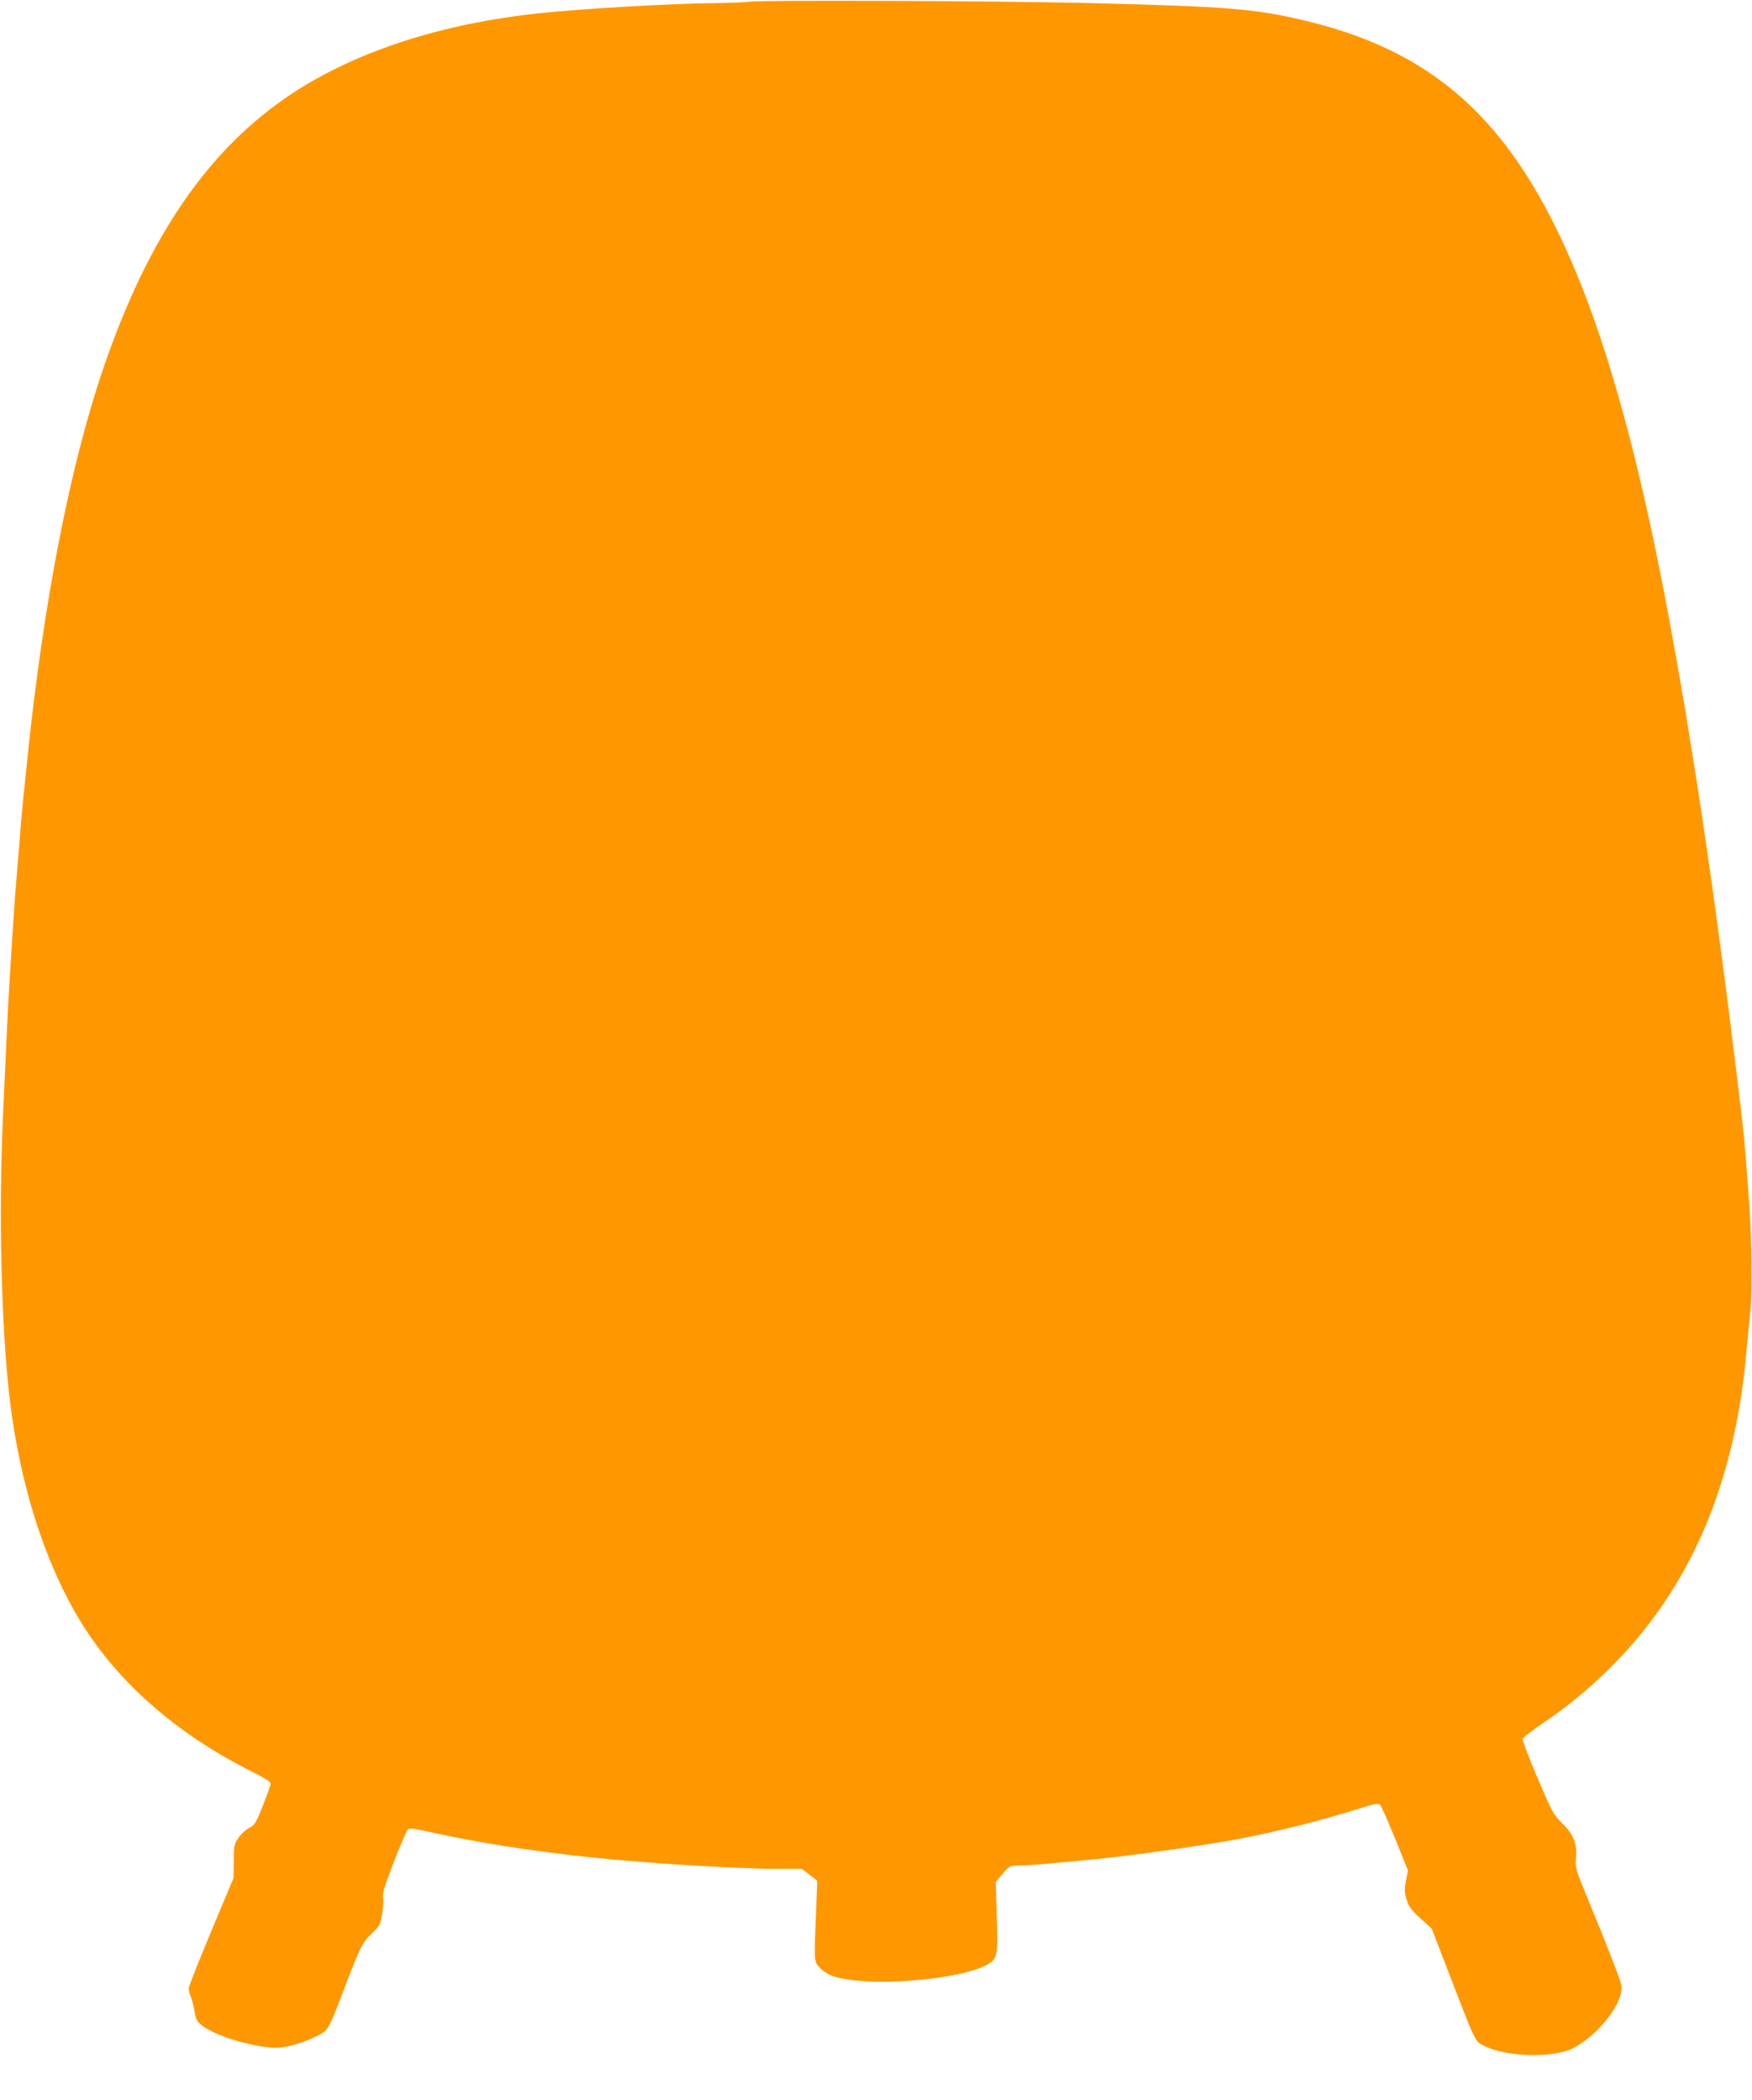 <?xml version="1.0" standalone="no"?>
<!DOCTYPE svg PUBLIC "-//W3C//DTD SVG 20010904//EN"
 "http://www.w3.org/TR/2001/REC-SVG-20010904/DTD/svg10.dtd">
<svg version="1.0" xmlns="http://www.w3.org/2000/svg"
 width="1068pt" height="1280pt" viewBox="0 0 1068 1280"
 preserveAspectRatio="xMidYMid meet">
<g transform="translate(0,1280) scale(0.1,-0.1)"
fill="#ff9800" stroke="none">
<path d="M4575 12790 c-33 -4 -130 -8 -215 -9 -258 -2 -800 -33 -1065 -61
-598 -62 -1119 -231 -1510 -487 -511 -336 -880 -871 -1156 -1680 -204 -600
-365 -1429 -464 -2393 -8 -85 -20 -196 -25 -245 -5 -50 -14 -149 -19 -220 -6
-72 -15 -186 -21 -255 -6 -69 -15 -192 -20 -275 -5 -82 -14 -224 -20 -315 -11
-171 -22 -411 -42 -855 -27 -595 -10 -1283 41 -1720 64 -545 231 -1051 464
-1408 228 -350 583 -652 1020 -868 65 -33 107 -59 107 -69 0 -8 -21 -68 -47
-133 -43 -109 -50 -120 -85 -138 -21 -11 -50 -38 -65 -61 -26 -38 -28 -49 -28
-142 l-1 -101 -137 -327 c-75 -180 -137 -336 -137 -347 0 -10 6 -34 14 -53 8
-19 18 -58 22 -87 8 -61 25 -80 104 -121 112 -56 287 -100 400 -100 57 0 163
31 242 71 68 34 71 40 153 254 112 294 122 313 179 369 50 47 55 56 65 119 7
37 9 82 6 100 -5 25 9 73 65 217 40 102 78 191 85 199 11 11 35 8 151 -18 276
-61 601 -112 959 -150 344 -37 901 -71 1151 -71 l141 0 48 -36 47 -37 -8 -206
c-12 -290 -13 -286 26 -326 18 -19 53 -41 78 -49 205 -70 787 -24 948 75 54
33 58 57 50 290 l-6 210 42 49 c41 48 45 50 94 50 28 0 100 4 160 10 60 5 163
15 229 21 262 23 728 88 970 134 220 42 483 108 703 177 114 36 135 40 146 27
7 -8 48 -101 91 -206 l78 -193 -12 -60 c-10 -51 -10 -70 3 -115 14 -45 27 -64
85 -117 l69 -63 77 -200 c200 -519 183 -483 245 -515 129 -66 416 -74 535 -15
159 79 318 285 298 388 -7 36 -81 226 -201 517 -78 190 -80 197 -75 258 8 86
-15 142 -85 211 -52 50 -61 68 -149 274 -52 122 -93 229 -91 238 2 9 54 50
116 92 159 107 288 214 422 347 481 479 753 1109 825 1911 9 96 20 217 26 269
10 89 7 440 -6 615 -18 254 -27 363 -36 455 -15 150 -95 795 -130 1055 -16
121 -34 252 -39 290 -18 140 -93 654 -115 790 -8 50 -26 162 -40 250 -25 161
-40 250 -95 559 -170 960 -354 1678 -566 2216 -381 963 -851 1419 -1667 1619
-318 78 -488 92 -1367 113 -563 13 -1951 18 -2035 8z"/>
</g>
</svg>
